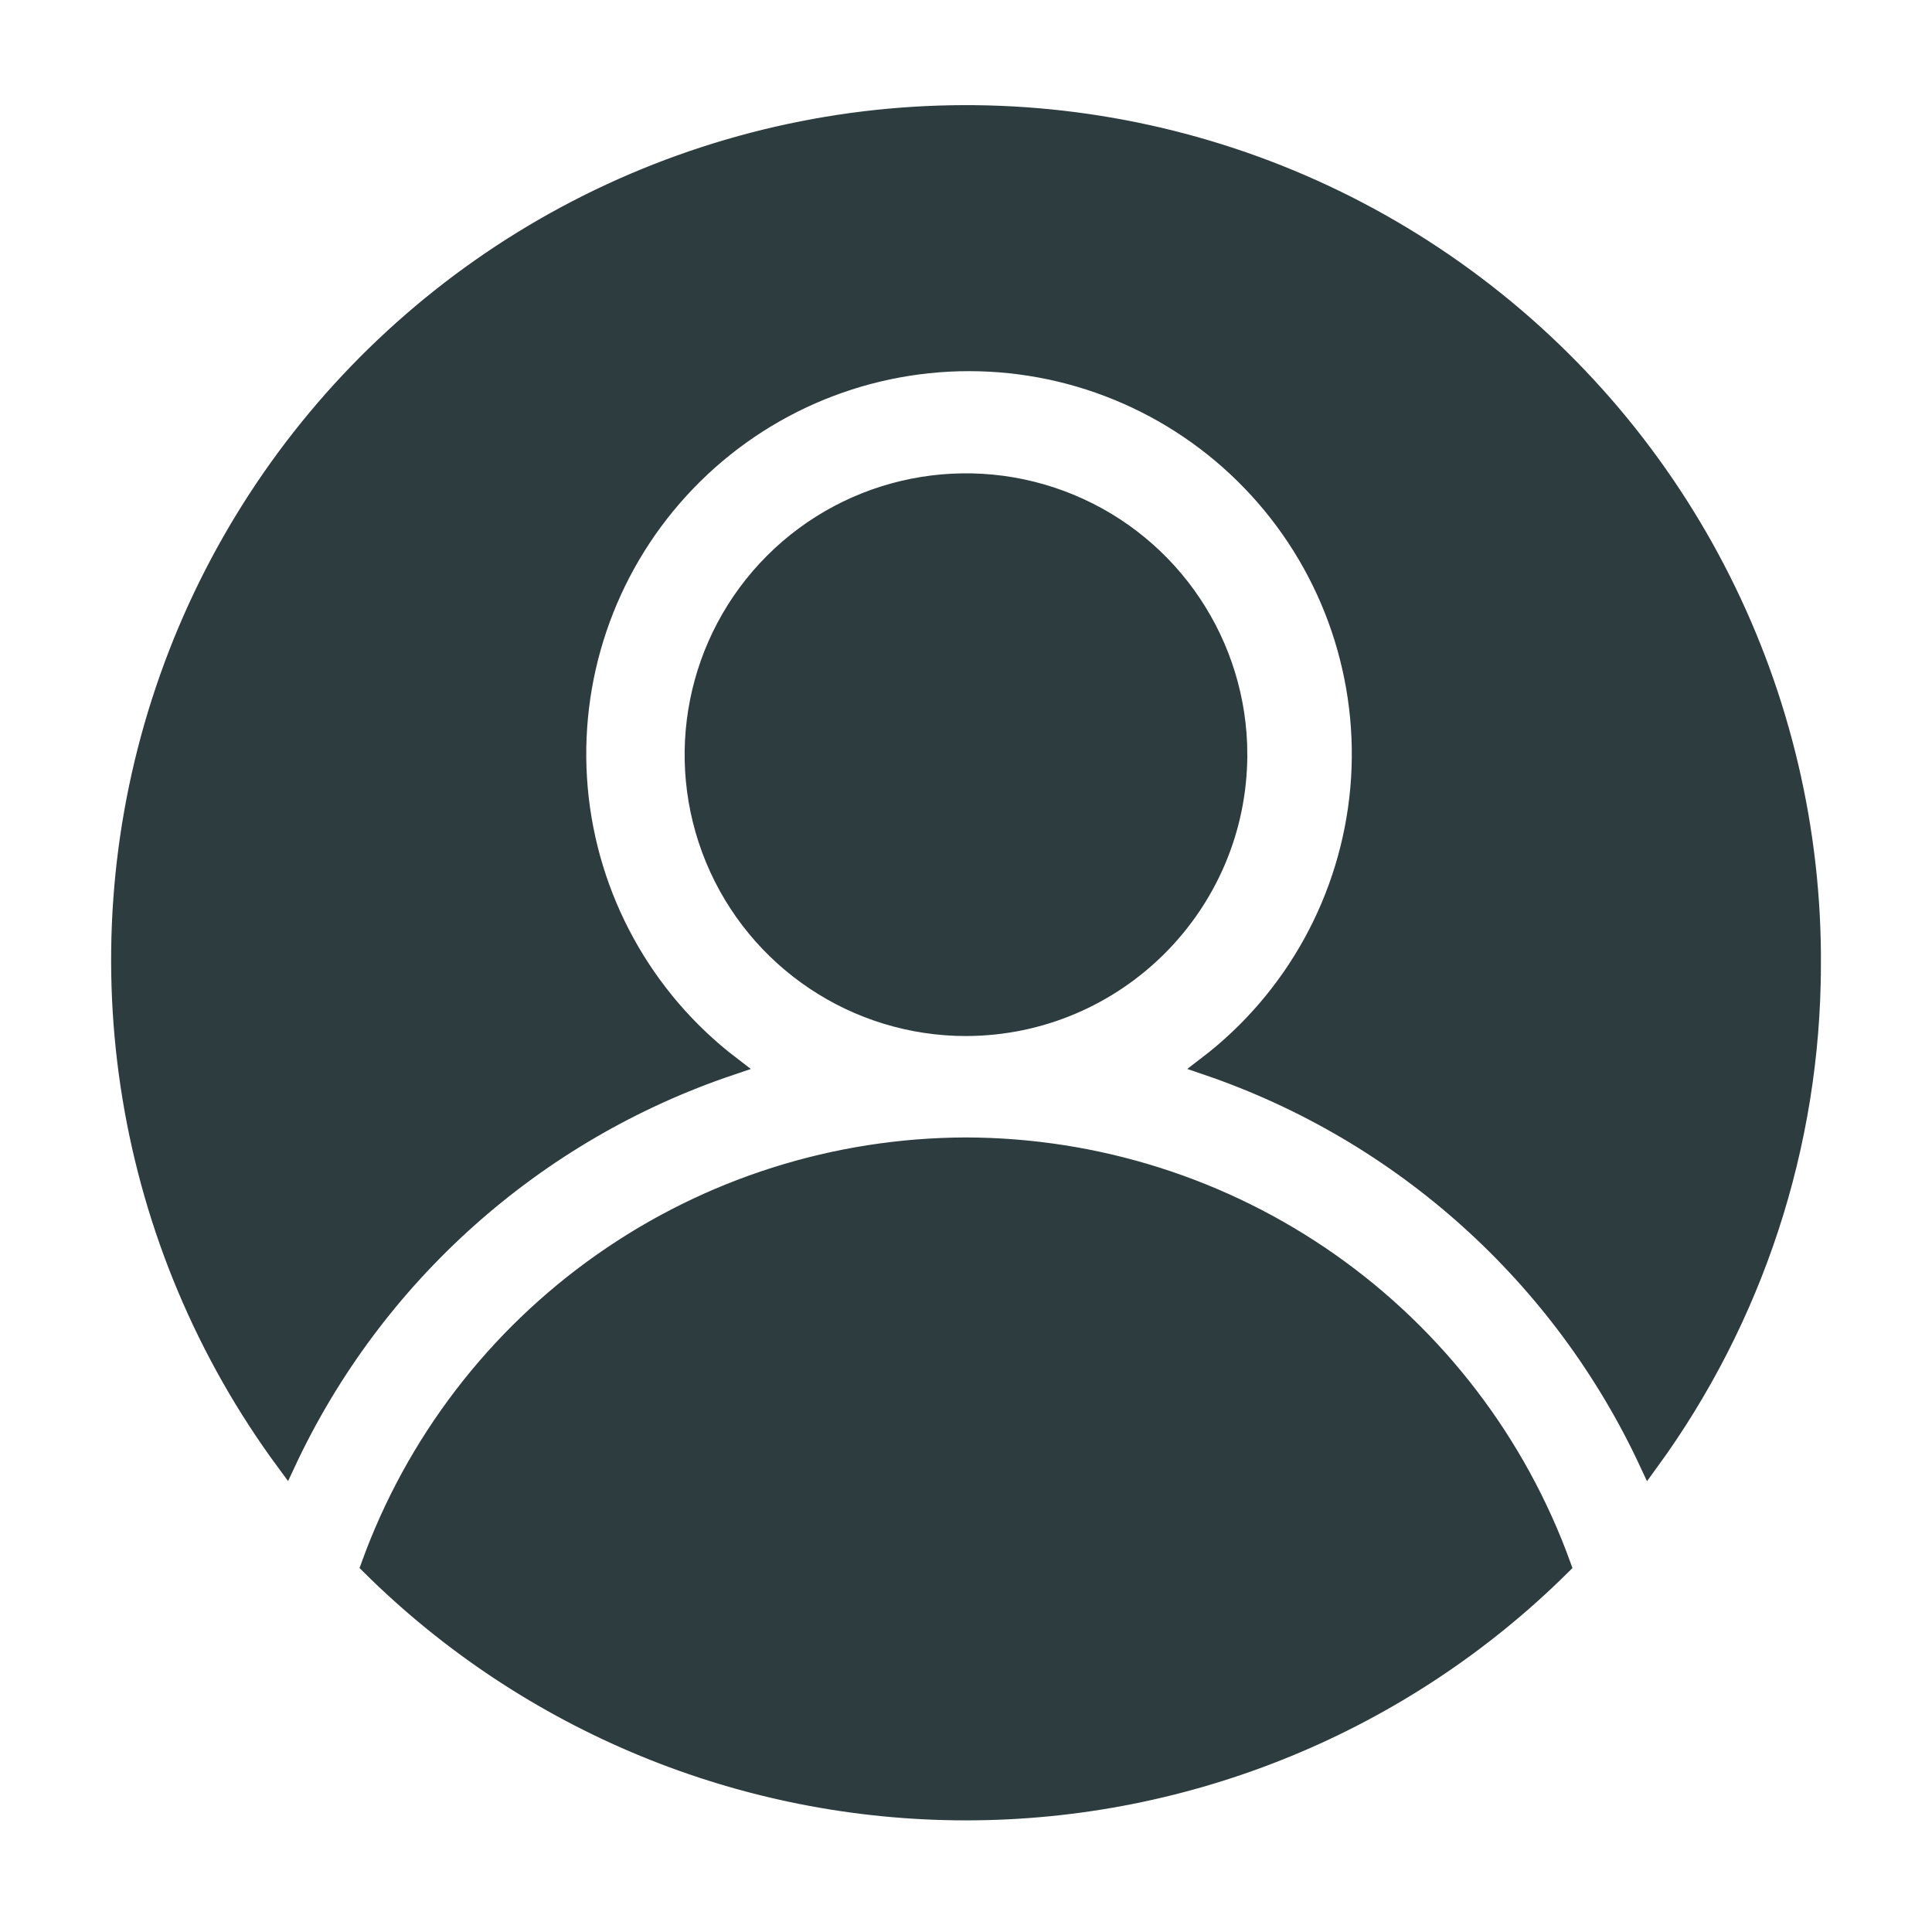 <?xml version="1.0" encoding="UTF-8"?> <svg xmlns="http://www.w3.org/2000/svg" viewBox="0 0 100 100" fill-rule="evenodd"><path d="m93.75 50c-0.02 9.234-2.965 18.227-8.406 25.688-4.504-9.668-12.754-17.082-22.844-20.531 4.523-3.461 7.387-8.668 7.891-14.344 0.5-5.676-1.406-11.301-5.254-15.504-3.848-4.203-9.281-6.598-14.98-6.598s-11.133 2.394-14.98 6.598c-3.848 4.203-5.754 9.828-5.254 15.504 0.504 5.676 3.367 10.883 7.891 14.344-10.148 3.414-18.461 10.832-23 20.531-8.355-11.312-10.766-25.949-6.477-39.34 4.289-13.395 14.754-23.906 28.129-28.258 13.371-4.352 28.02-2.012 39.367 6.293 11.352 8.301 18.016 21.555 17.918 35.617zm-29.688-10.938c0-5.688-3.426-10.816-8.68-12.992-5.258-2.176-11.305-0.973-15.328 3.047-4.019 4.023-5.223 10.07-3.047 15.328 2.176 5.254 7.305 8.68 12.992 8.68 7.758-0.016 14.047-6.305 14.062-14.062zm-14.062 20.312c-6.738 0.016-13.309 2.098-18.82 5.973-5.512 3.875-9.699 9.348-11.992 15.684 8.195 8.129 19.27 12.691 30.812 12.691s22.617-4.562 30.812-12.691c-2.293-6.336-6.481-11.809-11.992-15.684-5.512-3.875-12.082-5.957-18.82-5.973z" fill="#2d3c3f" stroke-width="1" stroke="#2d3c3f"></path></svg> 